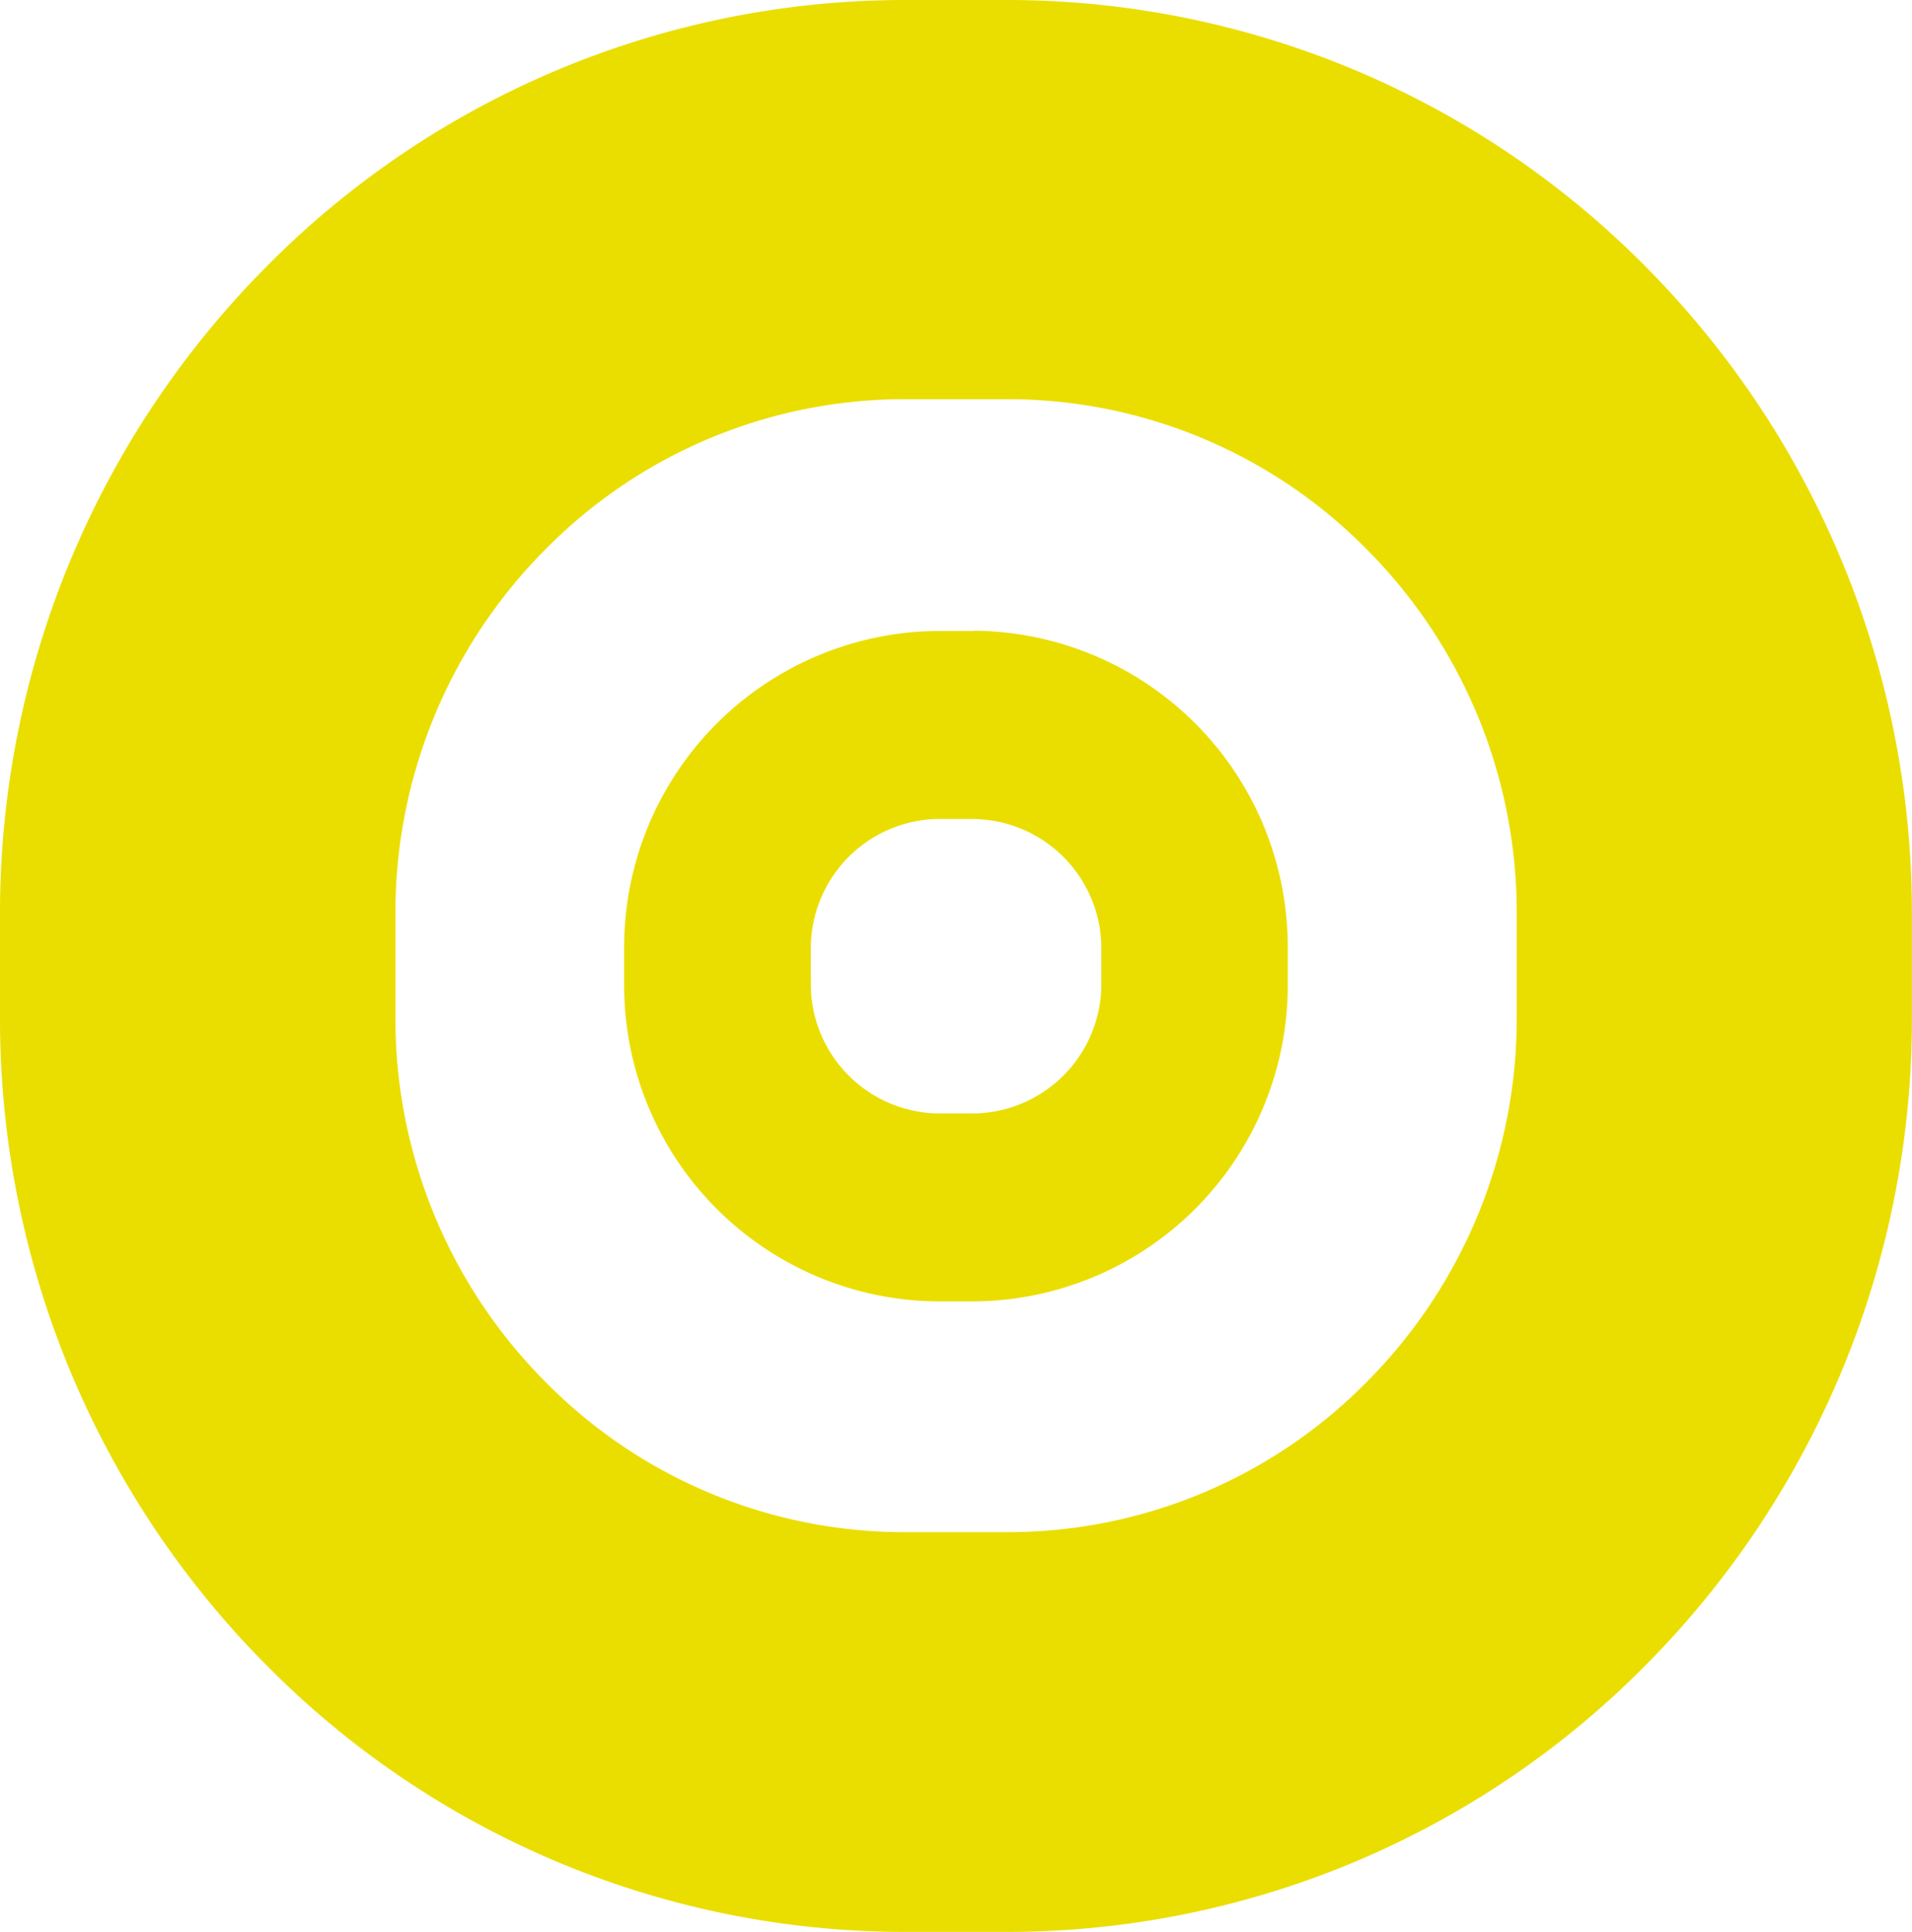 <svg id="Colours_Size" data-name="Colours / Size" xmlns="http://www.w3.org/2000/svg" viewBox="0 0 239.49 241.97">
  <defs>
    <style>
      .cls-1 {
        fill: #eade00;
      }
    </style>
  </defs>
  <title>circle-yellow</title>
  <path class="cls-1" d="M1172.07,1910.73a39.6,39.6,0,0,1,39.33,39.75V1955a39.58,39.58,0,0,1-39.34,39.73h-4.46a39.58,39.58,0,0,1-39.32-39.74v-4.49a39.59,39.59,0,0,1,39.32-39.74h4.46m0,23.54h-4.4a16.21,16.21,0,0,0-16,16.25V1955a16.2,16.2,0,0,0,16.06,16.19H1172a16.21,16.21,0,0,0,16.05-16.23v-4.43a16.22,16.22,0,0,0-16.05-16.22h0Z" transform="translate(-1050.1 -1831.73)"/>
  <path class="cls-1" d="M1176.21,1831.73a112.47,112.47,0,0,1,80.17,33.55,114.81,114.81,0,0,1,33.2,81v12.86a114.82,114.82,0,0,1-33.2,81,112.46,112.46,0,0,1-80.17,33.56H1163.5a112.44,112.44,0,0,1-80.18-33.56,114.79,114.79,0,0,1-33.22-81v-12.86a114.78,114.78,0,0,1,33.22-81,112.46,112.46,0,0,1,80.18-33.55h12.72m0,50H1163.5a63.13,63.13,0,0,0-45.16,18.89,64.43,64.43,0,0,0-18.71,45.63v12.86a64.44,64.44,0,0,0,18.71,45.62,63.12,63.12,0,0,0,45.16,18.9h12.72a63.13,63.13,0,0,0,45.16-18.9,64.46,64.46,0,0,0,18.7-45.62v-12.86a64.44,64.44,0,0,0-18.7-45.63,63.12,63.12,0,0,0-45.16-18.89h0Z" transform="translate(-1050.1 -1831.73)"/>
</svg>
